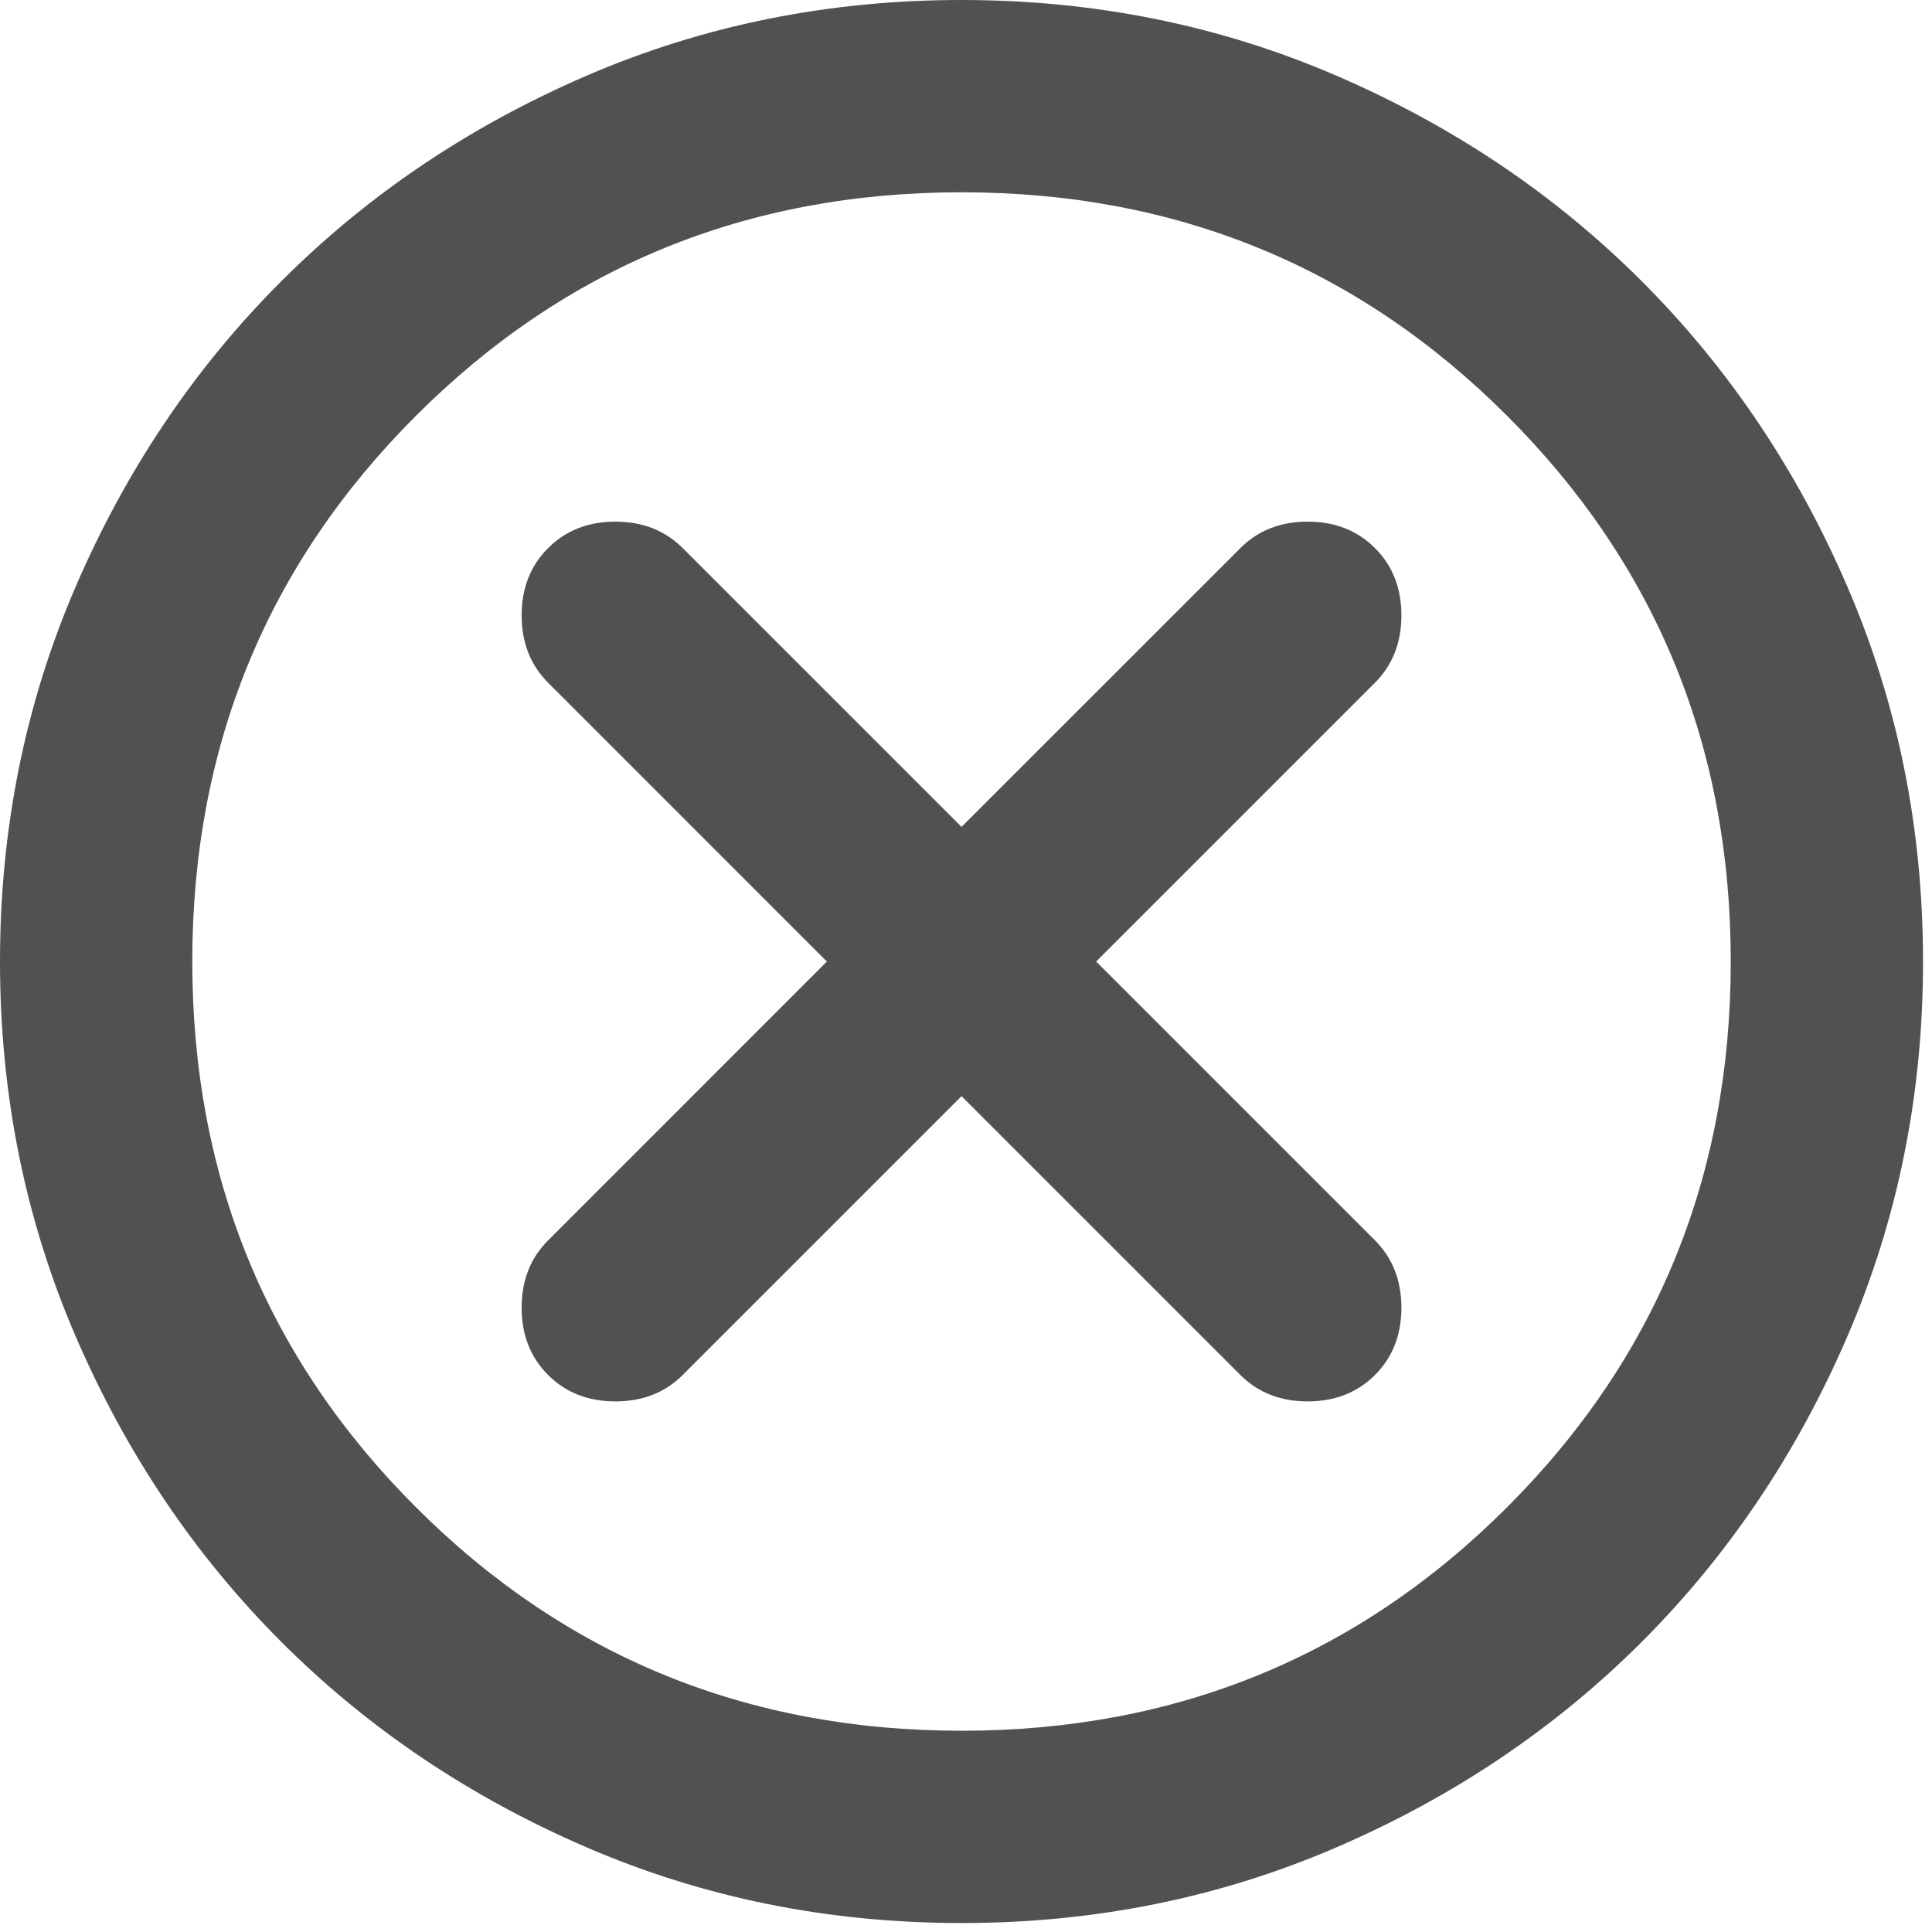 <svg width="36" height="36" viewBox="0 0 36 36" fill="none" xmlns="http://www.w3.org/2000/svg">
<path d="M17.917 20.425L23.113 25.621C23.441 25.949 23.859 26.113 24.367 26.113C24.874 26.113 25.292 25.949 25.621 25.621C25.949 25.292 26.113 24.874 26.113 24.367C26.113 23.859 25.949 23.441 25.621 23.113L20.425 17.917L25.621 12.721C25.949 12.392 26.113 11.974 26.113 11.467C26.113 10.959 25.949 10.541 25.621 10.213C25.292 9.884 24.874 9.72 24.367 9.72C23.859 9.72 23.441 9.884 23.113 10.213L17.917 15.408L12.721 10.213C12.392 9.884 11.974 9.72 11.467 9.72C10.959 9.72 10.541 9.884 10.213 10.213C9.884 10.541 9.72 10.959 9.72 11.467C9.72 11.974 9.884 12.392 10.213 12.721L15.408 17.917L10.213 23.113C9.884 23.441 9.72 23.859 9.72 24.367C9.72 24.874 9.884 25.292 10.213 25.621C10.541 25.949 10.959 26.113 11.467 26.113C11.974 26.113 12.392 25.949 12.721 25.621L17.917 20.425ZM17.917 35.833C15.438 35.833 13.109 35.363 10.929 34.422C8.749 33.482 6.853 32.205 5.241 30.593C3.628 28.98 2.352 27.084 1.411 24.904C0.47 22.724 0 20.395 0 17.917C0 15.438 0.47 13.109 1.411 10.929C2.352 8.749 3.628 6.853 5.241 5.241C6.853 3.628 8.749 2.352 10.929 1.411C13.109 0.47 15.438 0 17.917 0C20.395 0 22.724 0.47 24.904 1.411C27.084 2.352 28.98 3.628 30.593 5.241C32.205 6.853 33.482 8.749 34.422 10.929C35.363 13.109 35.833 15.438 35.833 17.917C35.833 20.395 35.363 22.724 34.422 24.904C33.482 27.084 32.205 28.98 30.593 30.593C28.98 32.205 27.084 33.482 24.904 34.422C22.724 35.363 20.395 35.833 17.917 35.833ZM17.917 32.25C21.918 32.25 25.307 30.861 28.084 28.084C30.861 25.307 32.25 21.918 32.25 17.917C32.25 13.915 30.861 10.526 28.084 7.749C25.307 4.972 21.918 3.583 17.917 3.583C13.915 3.583 10.526 4.972 7.749 7.749C4.972 10.526 3.583 13.915 3.583 17.917C3.583 21.918 4.972 25.307 7.749 28.084C10.526 30.861 13.915 32.25 17.917 32.25Z" fill="#515151"/>
</svg>
